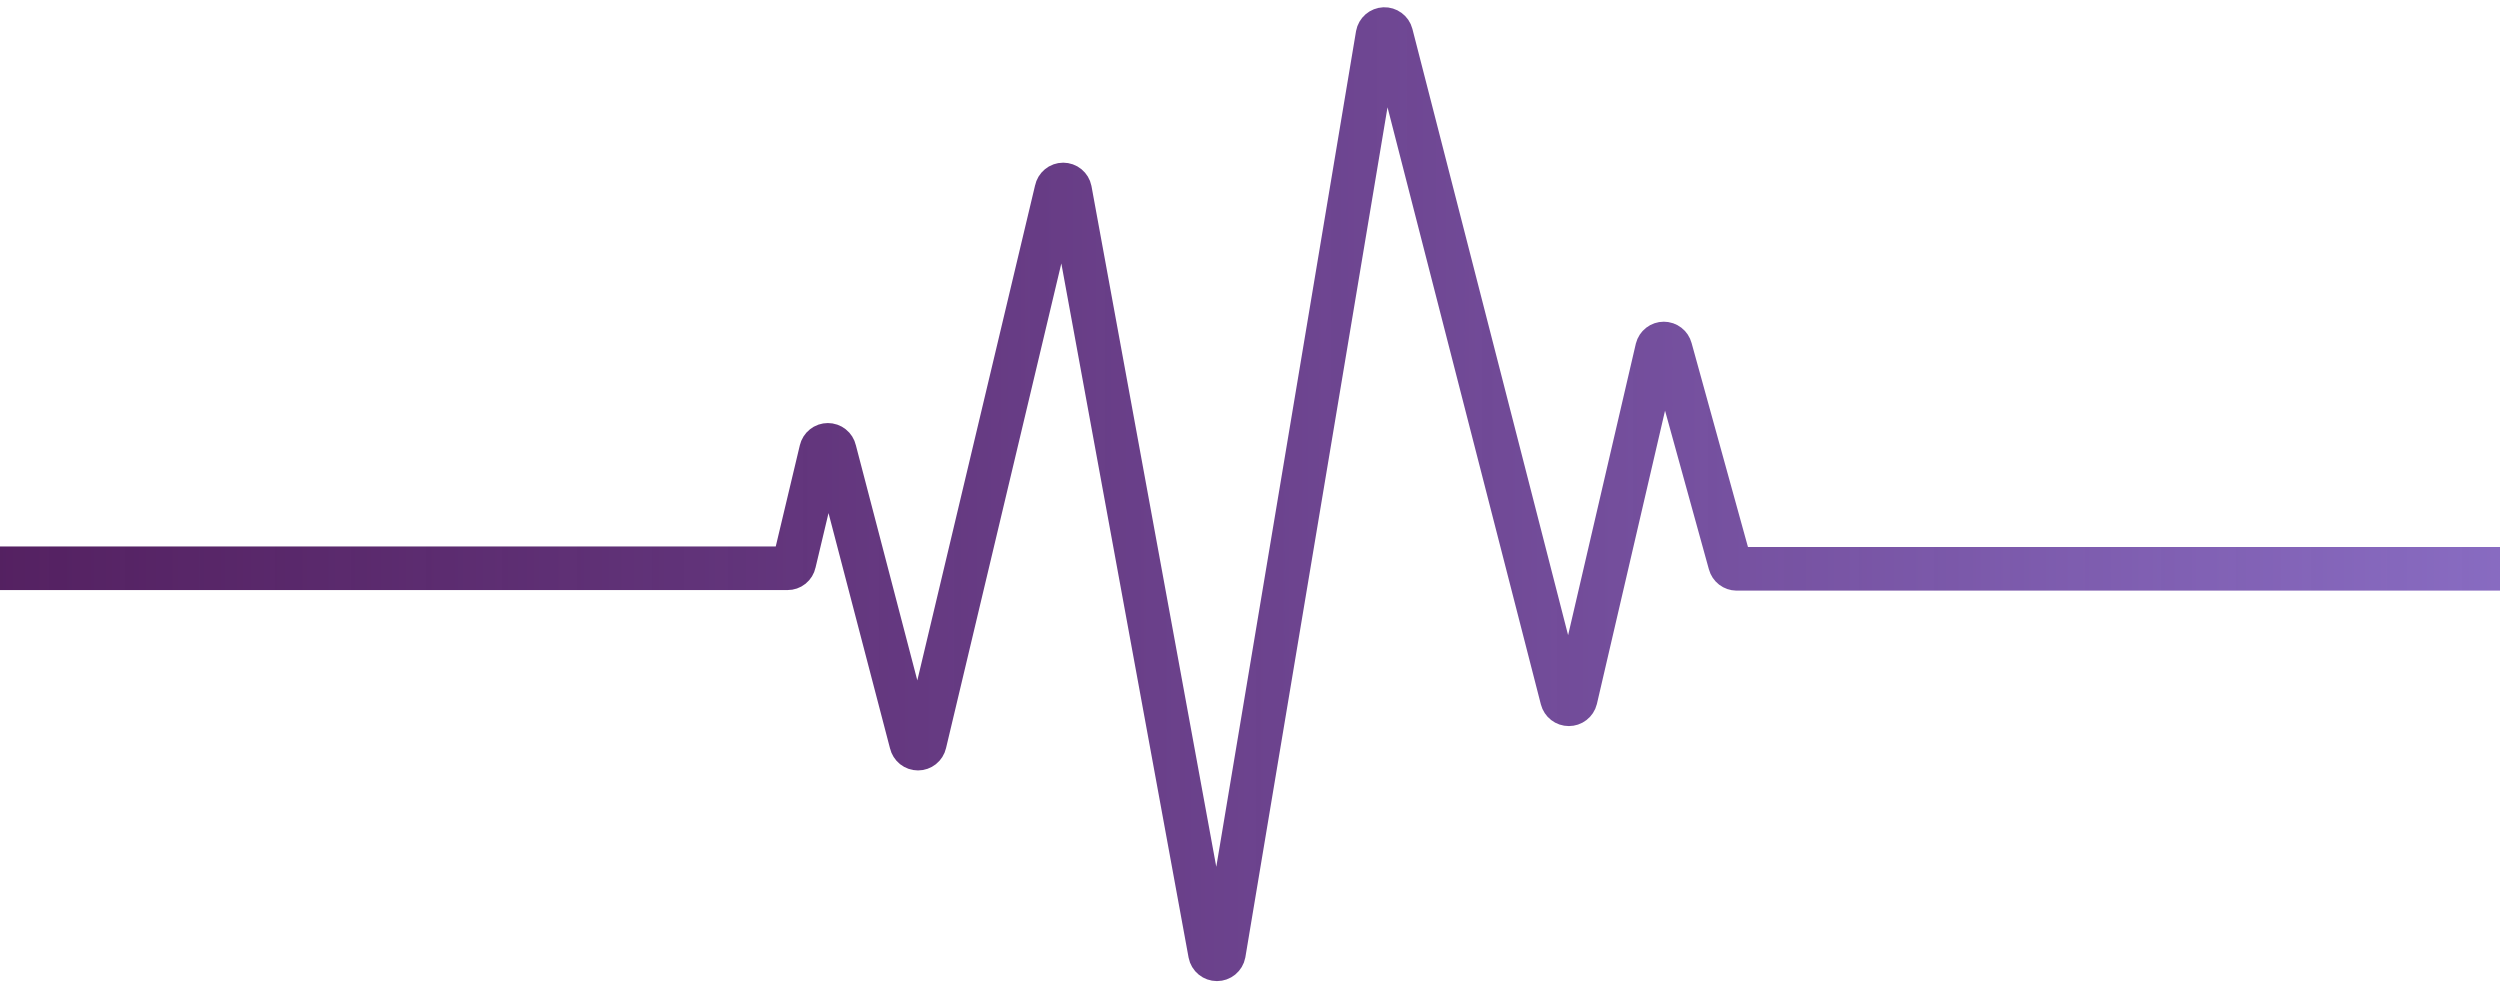 <svg width="172" height="68" viewBox="0 0 172 68" fill="none" xmlns="http://www.w3.org/2000/svg">
<path d="M172 39.135H119.481C119.376 39.134 119.274 39.099 119.19 39.035C119.107 38.97 119.047 38.88 119.02 38.779L114.933 23.991C114.906 23.889 114.846 23.798 114.762 23.733C114.678 23.668 114.575 23.633 114.469 23.633C114.363 23.633 114.26 23.668 114.176 23.733C114.092 23.798 114.032 23.889 114.005 23.991L108.406 48.09C108.379 48.194 108.318 48.287 108.233 48.353C108.148 48.419 108.043 48.454 107.936 48.454C107.828 48.454 107.723 48.419 107.638 48.353C107.553 48.287 107.492 48.194 107.465 48.09L95.72 2.36C95.692 2.253 95.628 2.16 95.539 2.095C95.451 2.029 95.342 1.996 95.232 2C95.122 2.005 95.017 2.046 94.933 2.118C94.85 2.19 94.794 2.288 94.774 2.397L84.202 65.609C84.18 65.719 84.121 65.819 84.034 65.89C83.947 65.961 83.838 66 83.726 66C83.614 66 83.504 65.961 83.418 65.89C83.331 65.819 83.271 65.719 83.25 65.609L73.619 13.077C73.597 12.969 73.538 12.871 73.453 12.801C73.367 12.73 73.259 12.692 73.148 12.692C73.037 12.692 72.93 12.73 72.844 12.801C72.759 12.871 72.7 12.969 72.678 13.077L63.625 51.135C63.601 51.24 63.541 51.334 63.456 51.402C63.371 51.469 63.266 51.506 63.158 51.506C63.049 51.506 62.944 51.469 62.859 51.402C62.775 51.334 62.715 51.24 62.691 51.135L57.423 30.977C57.399 30.871 57.34 30.777 57.255 30.71C57.17 30.642 57.065 30.606 56.956 30.606C56.848 30.606 56.743 30.642 56.658 30.71C56.573 30.777 56.514 30.871 56.489 30.977L54.645 38.723C54.623 38.83 54.564 38.925 54.479 38.994C54.394 39.062 54.288 39.099 54.178 39.098H0" stroke="url(#paint0_linear_44_234)" stroke-width="3" stroke-miterlimit="10"/>
<defs>
<linearGradient id="paint0_linear_44_234" x1="0" y1="34.003" x2="172" y2="34.003" gradientUnits="userSpaceOnUse">
<stop stop-color="#3B004A" stop-opacity="0.87"/>
<stop offset="1" stop-color="#886BC1"/>
</linearGradient>
</defs>
</svg>
